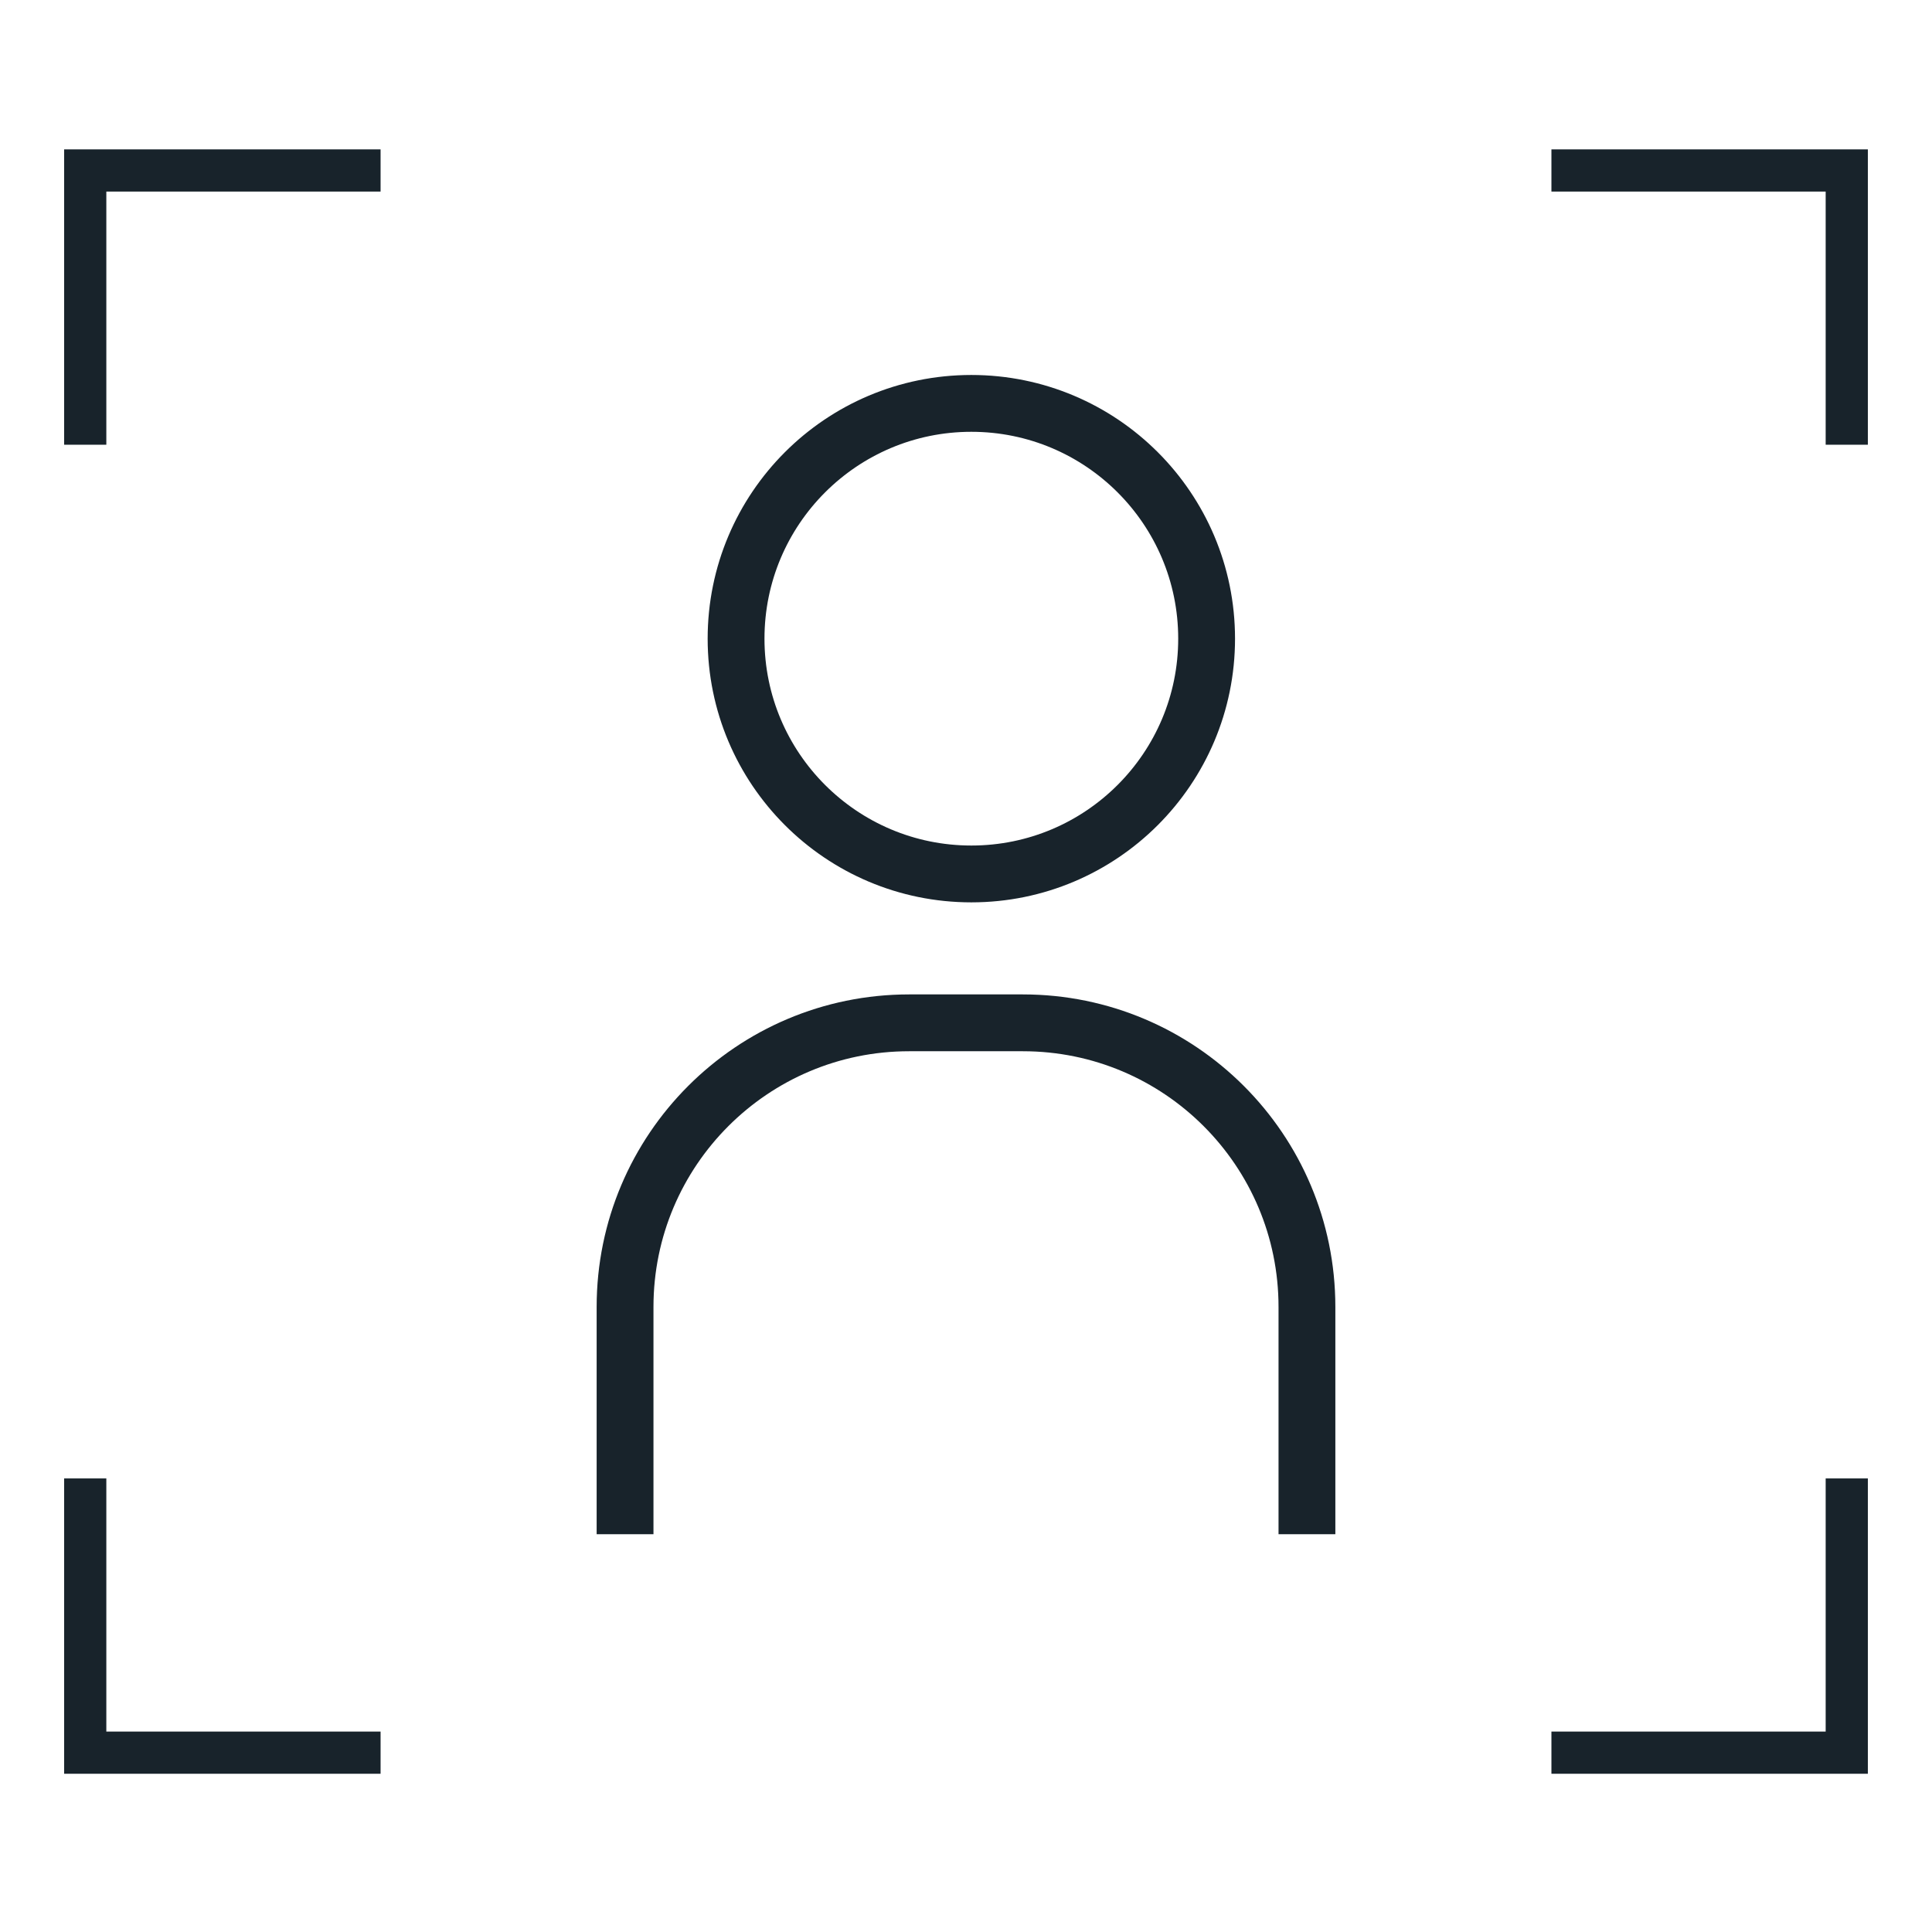 <?xml version="1.0" encoding="UTF-8"?>
<svg xmlns="http://www.w3.org/2000/svg" width="68" height="68" viewBox="0 0 68 68" fill="none">
  <circle cx="34.188" cy="22.479" r="8.281" stroke="#18232B" stroke-width="2"></circle>
  <path d="M3 15.653V6H13.395" stroke="#18232B" stroke-width="1.485"></path>
  <path d="M3 52.036V61.688H13.395" stroke="#18232B" stroke-width="1.485"></path>
  <path d="M65 15.653V6H54.605" stroke="#18232B" stroke-width="1.485"></path>
  <path d="M65 52.036V61.688H54.605" stroke="#18232B" stroke-width="1.485"></path>
  <path d="M46 54V46C46 40.477 41.523 36 36 36H32C26.477 36 22 40.477 22 46V54" stroke="#18232B" stroke-width="2"></path>
</svg>

